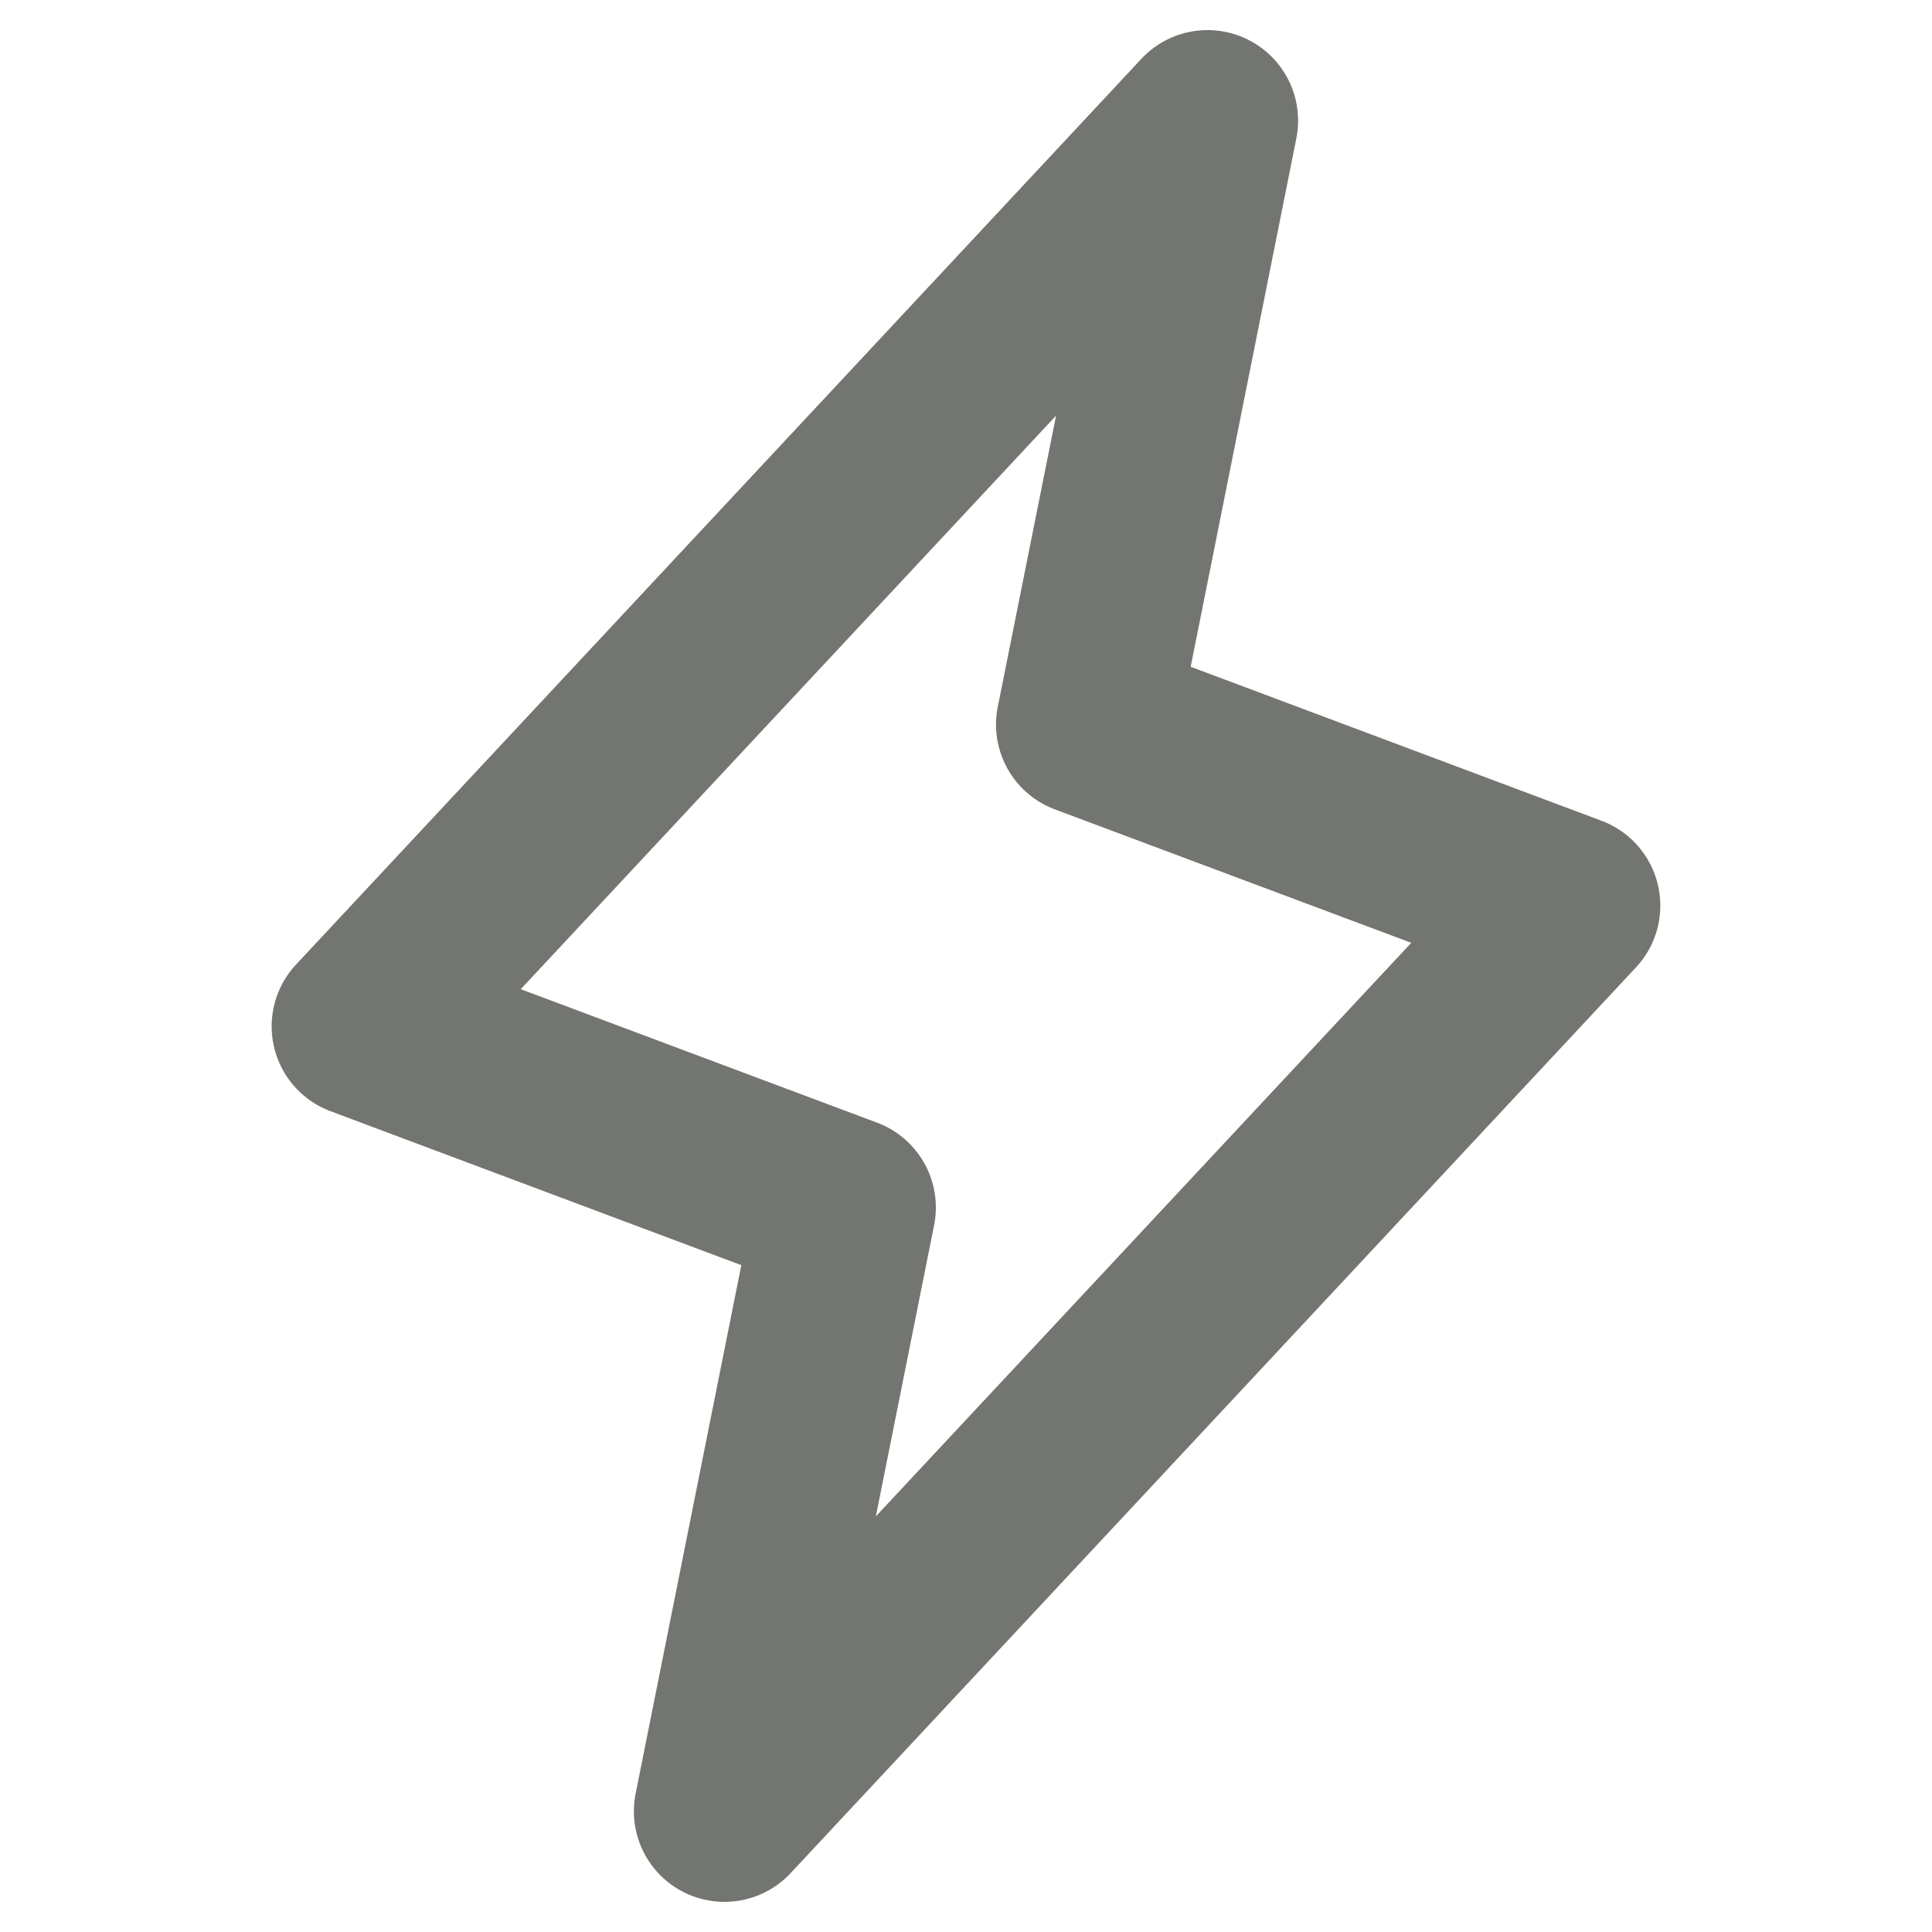 <svg xmlns="http://www.w3.org/2000/svg" width="48" height="48" fill="none"><path fill="#727570" d="M41.19 21.986a2.25 2.25 0 0 0-1.4-1.594l-10.208-3.826L32.207 3.44a2.25 2.25 0 0 0-3.851-1.977l-21 22.5a2.25 2.25 0 0 0 .855 3.644l10.207 3.826-2.625 13.125a2.25 2.25 0 0 0 3.852 1.977l21-22.5a2.25 2.25 0 0 0 .545-2.05ZM21.76 37.674l1.447-7.233a2.25 2.25 0 0 0-1.417-2.549l-8.852-3.316 13.3-14.25-1.448 7.233a2.25 2.25 0 0 0 1.417 2.549l8.856 3.316-13.303 14.25Z"/></svg>